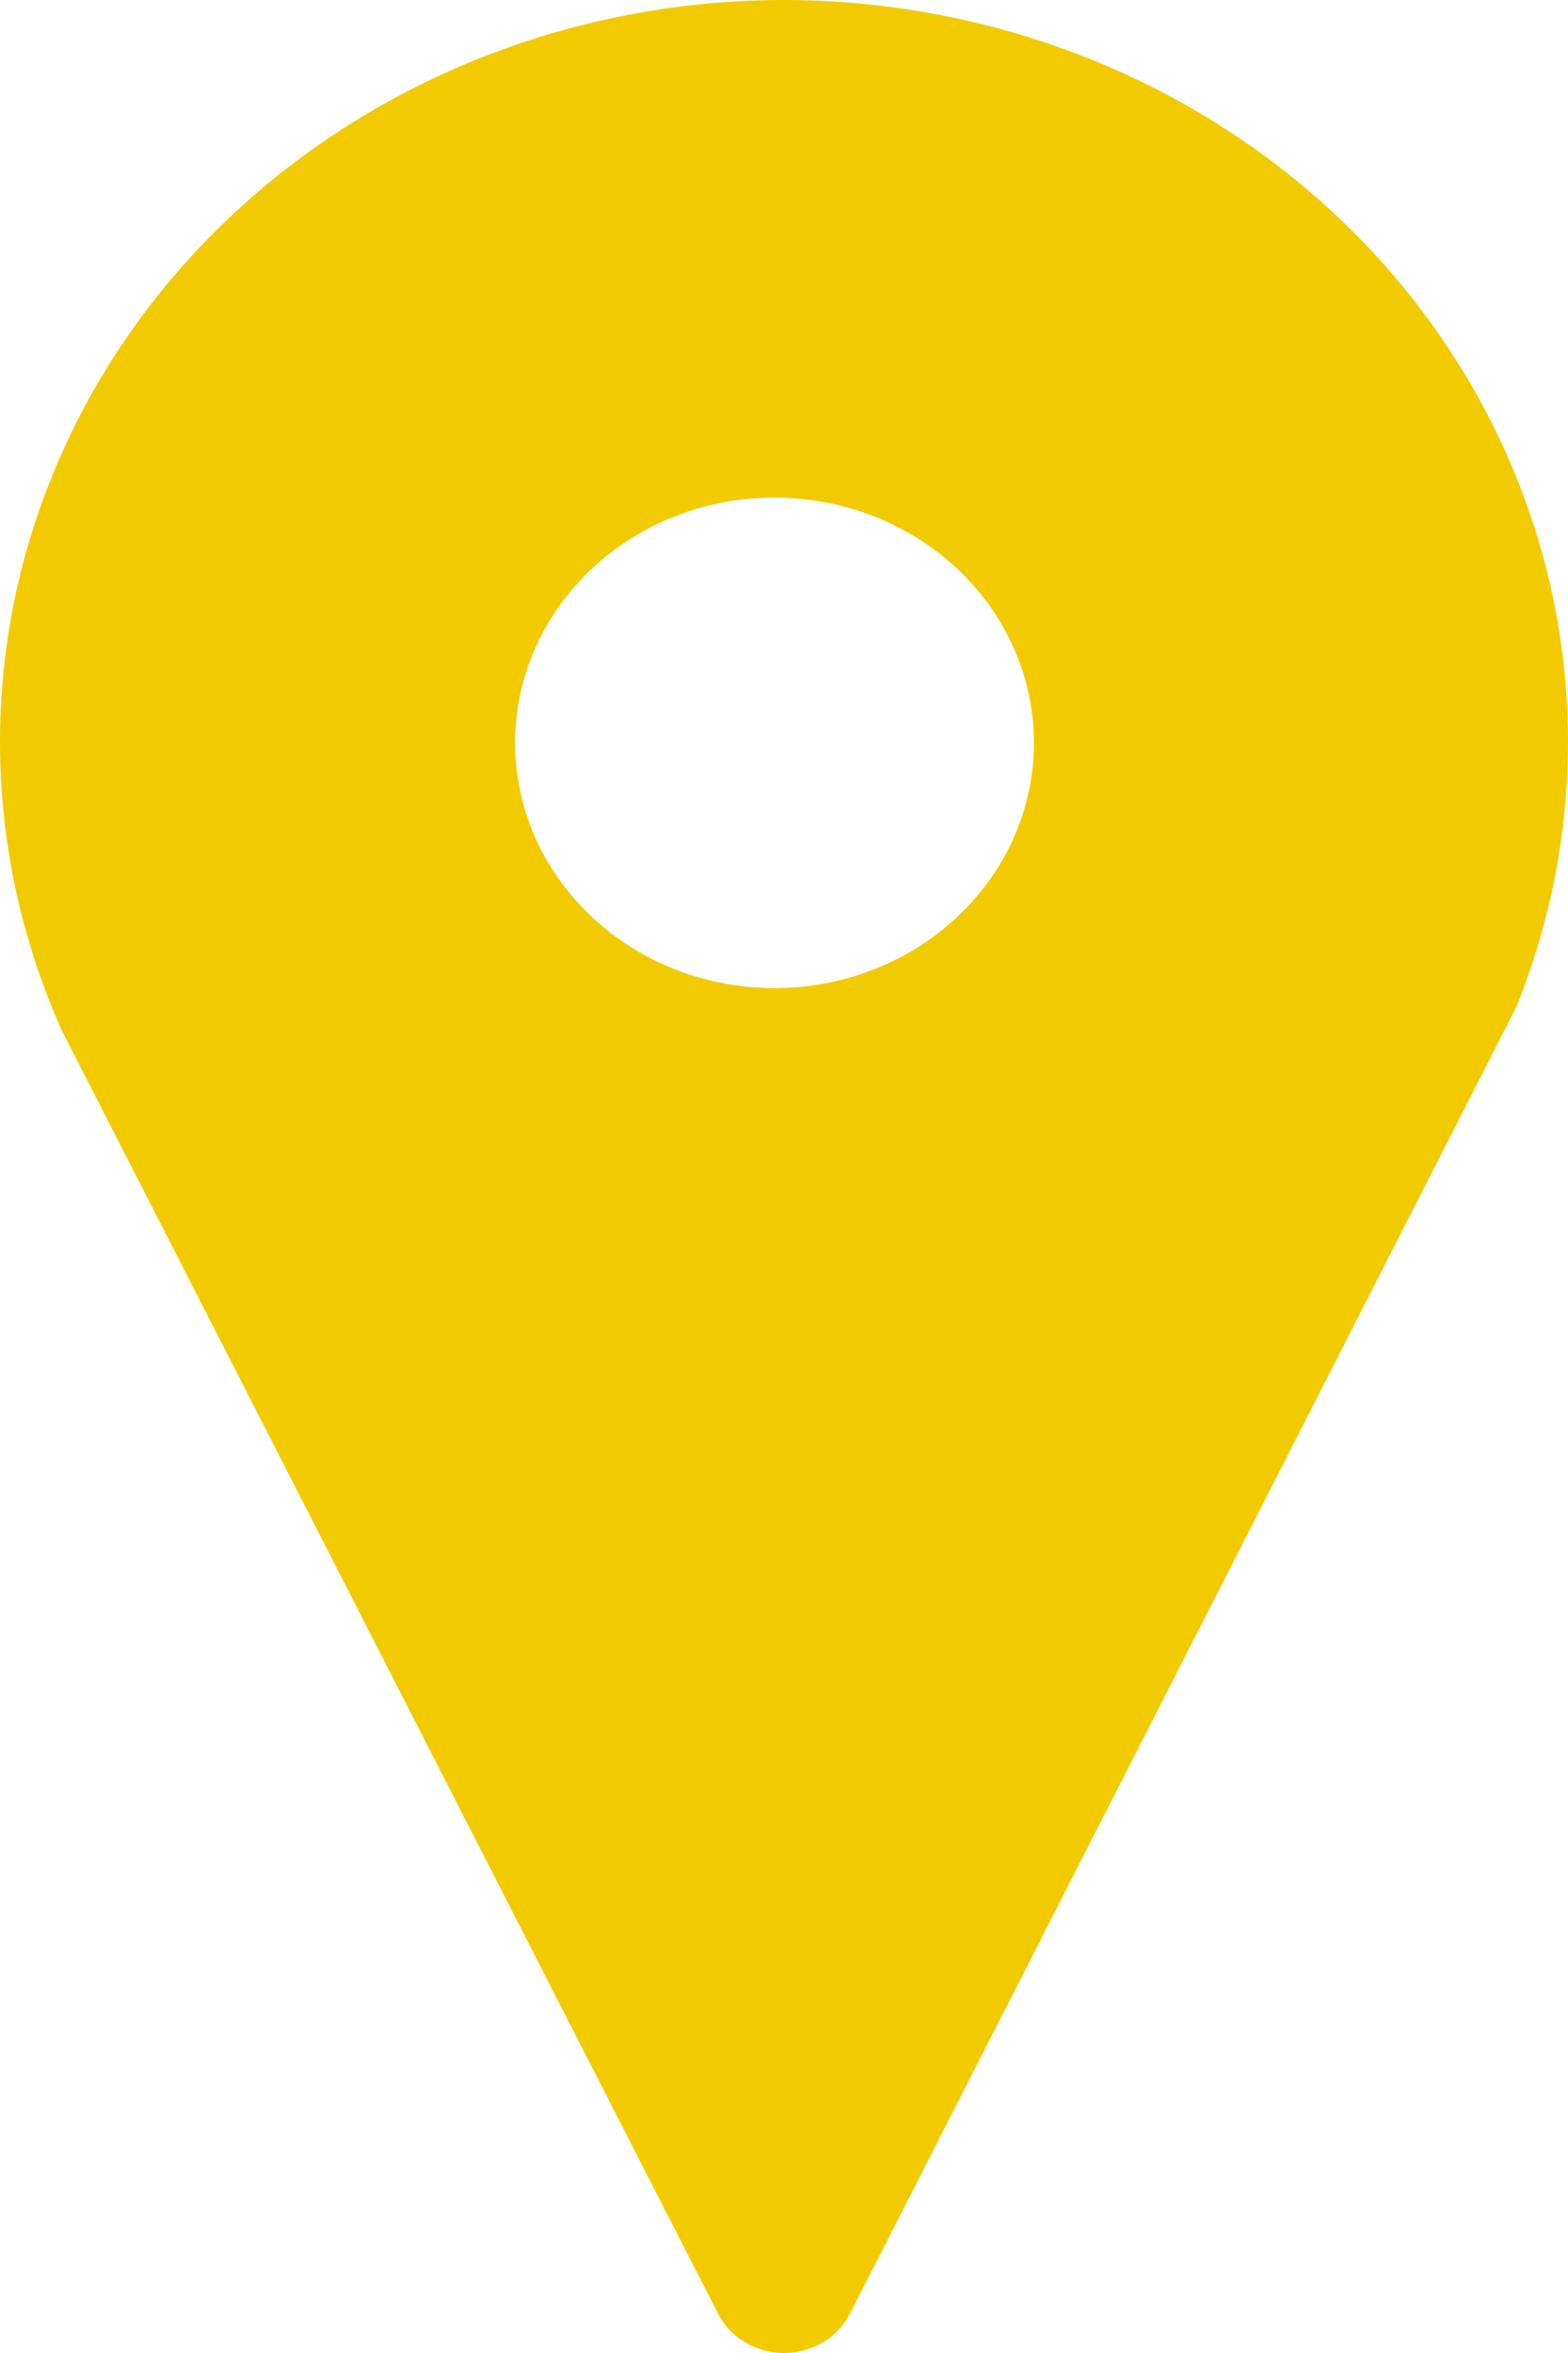 <svg width="12" height="18" viewBox="0 0 12 18" fill="none" xmlns="http://www.w3.org/2000/svg">
<path d="M6.001 0C5.011 0 4.036 0.232 3.163 0.675C2.291 1.118 1.547 1.758 1 2.538C0.453 3.319 0.118 4.215 0.026 5.147C-0.066 6.079 0.087 7.018 0.472 7.881L5.496 17.701C5.542 17.791 5.614 17.866 5.703 17.919C5.793 17.972 5.896 18 6.001 18C6.106 18 6.209 17.971 6.298 17.919C6.387 17.866 6.458 17.79 6.504 17.701L11.604 7.704C11.951 6.845 12.073 5.919 11.958 5.006C11.843 4.092 11.495 3.219 10.944 2.461C10.393 1.703 9.655 1.083 8.794 0.654C7.933 0.226 6.974 0.001 6.001 0ZM5.927 7.559C5.535 7.559 5.151 7.449 4.825 7.243C4.498 7.036 4.244 6.743 4.093 6.401C3.943 6.058 3.904 5.68 3.98 5.316C4.057 4.952 4.246 4.618 4.524 4.356C4.801 4.093 5.155 3.915 5.54 3.842C5.925 3.77 6.324 3.807 6.687 3.949C7.05 4.091 7.36 4.331 7.578 4.64C7.796 4.949 7.913 5.311 7.913 5.682C7.913 5.929 7.861 6.173 7.762 6.401C7.662 6.628 7.516 6.835 7.331 7.009C7.147 7.184 6.928 7.322 6.687 7.416C6.446 7.51 6.188 7.559 5.927 7.559Z" fill="#F1CB00"/>
</svg>
